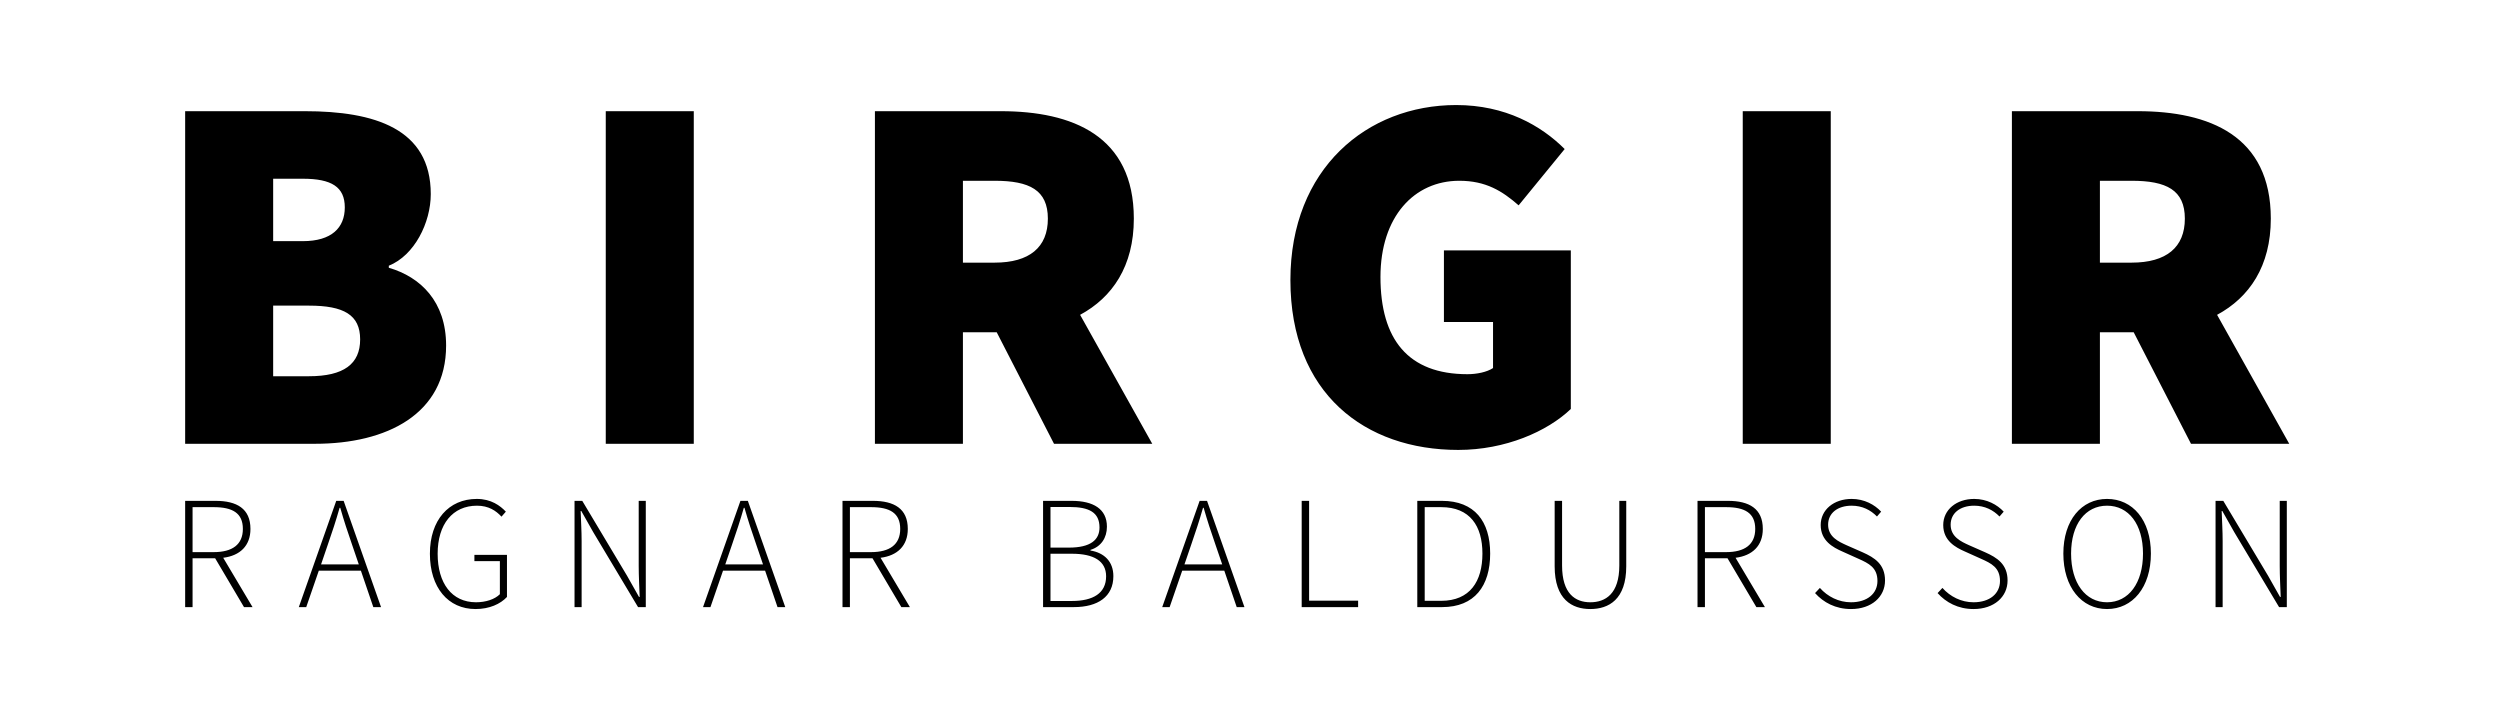 <svg xmlns="http://www.w3.org/2000/svg" xmlns:xlink="http://www.w3.org/1999/xlink" xmlns:serif="http://www.serif.com/" width="100%" height="100%" viewBox="0 0 350 100" xml:space="preserve" style="fill-rule:evenodd;clip-rule:evenodd;stroke-linejoin:round;stroke-miterlimit:2;">    <g transform="matrix(1.177,0,0,1.177,-89.228,-1.665)">        <path d="M97.833,54.201L97.833,14.64L112.075,14.64C120.352,14.64 127.048,16.709 127.048,24.5C127.048,27.908 125.1,31.803 122.057,33.021L122.057,33.264C125.83,34.36 128.873,37.281 128.873,42.515C128.873,50.671 121.813,54.201 113.292,54.201L97.833,54.201ZM108.301,46.167L112.562,46.167C116.701,46.167 118.648,44.706 118.648,41.785C118.648,38.863 116.701,37.768 112.562,37.768L108.301,37.768L108.301,46.167ZM108.301,30.099L111.832,30.099C115.24,30.099 116.822,28.517 116.822,26.082C116.822,23.647 115.24,22.674 111.832,22.674L108.301,22.674L108.301,30.099ZM147.863,54.201L147.863,14.64L158.332,14.64L158.332,54.201L147.863,54.201ZM179.878,54.201L179.878,14.64L194.85,14.64C203.371,14.64 210.675,17.561 210.675,27.421C210.675,33.081 208.119,36.794 204.284,38.863L212.866,54.201L201.18,54.201L194.363,40.933L190.346,40.933L190.346,54.201L179.878,54.201ZM190.346,32.655L194.12,32.655C198.259,32.655 200.45,30.829 200.45,27.421C200.45,24.013 198.259,22.917 194.12,22.917L190.346,22.917L190.346,32.655ZM249.263,54.932C238.185,54.932 229.299,48.237 229.299,34.725C229.299,21.456 238.429,13.909 249.019,13.909C254.862,13.909 259.123,16.344 261.922,19.143L256.445,25.839C254.497,24.134 252.549,22.917 249.384,22.917C244.028,22.917 240.011,27.178 240.011,34.36C240.011,41.785 243.298,45.924 250.358,45.924C251.454,45.924 252.671,45.68 253.401,45.193L253.401,39.716L247.559,39.716L247.559,31.195L262.653,31.195L262.653,50.062C259.853,52.74 254.862,54.932 249.263,54.932ZM283.103,54.201L283.103,14.64L293.572,14.64L293.572,54.201L283.103,54.201ZM315.118,54.201L315.118,14.64L330.09,14.64C338.611,14.64 345.915,17.561 345.915,27.421C345.915,33.081 343.359,36.794 339.524,38.863L348.106,54.201L336.42,54.201L329.603,40.933L325.586,40.933L325.586,54.201L315.118,54.201ZM325.586,32.655L329.36,32.655C333.499,32.655 335.69,30.829 335.69,27.421C335.69,24.013 333.499,22.917 329.36,22.917L325.586,22.917L325.586,32.655ZM97.833,73.628L97.833,60.99L101.457,60.99C103.97,60.99 105.6,61.91 105.6,64.327C105.6,66.34 104.353,67.51 102.359,67.76L105.849,73.628L104.833,73.628L101.4,67.817L98.715,67.817L98.715,73.628L97.833,73.628ZM98.715,67.088L101.227,67.088C103.452,67.088 104.698,66.187 104.698,64.327C104.698,62.428 103.452,61.738 101.227,61.738L98.715,61.738L98.715,67.088ZM111.353,73.628L115.803,60.99L116.685,60.99L121.134,73.628L120.214,73.628L118.737,69.294L113.731,69.294L112.235,73.628L111.353,73.628ZM114.805,66.187L114,68.546L118.487,68.546L117.682,66.187C117.164,64.691 116.723,63.368 116.282,61.814L116.205,61.814C115.764,63.368 115.323,64.691 114.805,66.187ZM132.372,73.858C129.112,73.858 126.945,71.308 126.945,67.28C126.945,63.272 129.189,60.76 132.526,60.76C134.233,60.76 135.307,61.565 135.978,62.275L135.46,62.869C134.808,62.16 133.926,61.565 132.545,61.565C129.649,61.565 127.866,63.771 127.866,67.28C127.866,70.79 129.553,73.053 132.43,73.053C133.581,73.053 134.655,72.708 135.268,72.094L135.268,68.162L132.238,68.162L132.238,67.414L136.112,67.414L136.112,72.42C135.326,73.264 134.022,73.858 132.372,73.858ZM144.148,73.628L144.148,60.99L145.068,60.99L150.4,69.908L151.819,72.42L151.896,72.42C151.857,71.193 151.781,69.965 151.781,68.738L151.781,60.99L152.624,60.99L152.624,73.628L151.704,73.628L146.372,64.71L144.953,62.198L144.876,62.198C144.915,63.406 144.992,64.557 144.992,65.784L144.992,73.628L144.148,73.628ZM159.433,73.628L163.882,60.99L164.764,60.99L169.213,73.628L168.293,73.628L166.816,69.294L161.811,69.294L160.315,73.628L159.433,73.628ZM162.885,66.187L162.079,68.546L166.567,68.546L165.761,66.187C165.244,64.691 164.802,63.368 164.361,61.814L164.285,61.814C163.844,63.368 163.402,64.691 162.885,66.187ZM176.022,73.628L176.022,60.99L179.646,60.99C182.159,60.99 183.789,61.91 183.789,64.327C183.789,66.34 182.542,67.51 180.548,67.76L184.038,73.628L183.022,73.628L179.589,67.817L176.904,67.817L176.904,73.628L176.022,73.628ZM176.904,67.088L179.416,67.088C181.641,67.088 182.887,66.187 182.887,64.327C182.887,62.428 181.641,61.738 179.416,61.738L176.904,61.738L176.904,67.088ZM199.879,73.628L199.879,60.99L203.293,60.99C205.843,60.99 207.474,61.949 207.474,64.058C207.474,65.382 206.783,66.436 205.517,66.82L205.517,66.897C207.148,67.165 208.241,68.201 208.241,69.946C208.241,72.382 206.4,73.628 203.542,73.628L199.879,73.628ZM200.761,72.899L203.312,72.899C205.824,72.899 207.378,71.979 207.378,69.965C207.378,68.143 205.901,67.28 203.312,67.28L200.761,67.28L200.761,72.899ZM200.761,66.551L202.948,66.551C205.537,66.551 206.591,65.631 206.591,64.154C206.591,62.371 205.364,61.719 203.043,61.719L200.761,61.719L200.761,66.551ZM214.052,73.628L218.501,60.99L219.383,60.99L223.832,73.628L222.912,73.628L221.435,69.294L216.43,69.294L214.934,73.628L214.052,73.628ZM217.504,66.187L216.698,68.546L221.186,68.546L220.38,66.187C219.863,64.691 219.421,63.368 218.98,61.814L218.904,61.814C218.463,63.368 218.021,64.691 217.504,66.187ZM230.641,73.628L230.641,60.99L231.523,60.99L231.523,72.861L237.353,72.861L237.353,73.628L230.641,73.628ZM244.391,73.628L244.391,60.99L247.326,60.99C251.219,60.99 253.06,63.445 253.06,67.261C253.06,71.097 251.219,73.628 247.345,73.628L244.391,73.628ZM245.273,72.88L247.23,72.88C250.663,72.88 252.139,70.56 252.139,67.261C252.139,63.982 250.663,61.738 247.23,61.738L245.273,61.738L245.273,72.88ZM264.969,73.858C262.802,73.858 260.731,72.727 260.731,68.776L260.731,60.99L261.613,60.99L261.613,68.68C261.613,72.036 263.186,73.053 264.969,73.053C266.791,73.053 268.421,72.036 268.421,68.68L268.421,60.99L269.246,60.99L269.246,68.776C269.246,72.727 267.156,73.858 264.969,73.858ZM277.723,73.628L277.723,60.99L281.347,60.99C283.86,60.99 285.49,61.91 285.49,64.327C285.49,66.34 284.243,67.51 282.249,67.76L285.739,73.628L284.723,73.628L281.29,67.817L278.605,67.817L278.605,73.628L277.723,73.628ZM278.605,67.088L281.117,67.088C283.342,67.088 284.588,66.187 284.588,64.327C284.588,62.428 283.342,61.738 281.117,61.738L278.605,61.738L278.605,67.088ZM295.98,73.858C294.139,73.858 292.701,73.072 291.703,71.96L292.279,71.346C293.199,72.382 294.523,73.053 295.98,73.053C297.917,73.053 299.125,72.017 299.125,70.521C299.125,68.93 298.109,68.431 296.862,67.875L294.945,67.012C293.851,66.532 292.375,65.746 292.375,63.867C292.375,62.045 293.947,60.76 296.057,60.76C297.572,60.76 298.799,61.45 299.566,62.275L299.068,62.85C298.32,62.083 297.323,61.565 296.057,61.565C294.388,61.565 293.257,62.447 293.257,63.828C293.257,65.286 294.523,65.842 295.443,66.264L297.361,67.108C298.78,67.74 300.027,68.527 300.027,70.464C300.027,72.401 298.435,73.858 295.98,73.858ZM310.555,73.858C308.714,73.858 307.276,73.072 306.279,71.96L306.854,71.346C307.775,72.382 309.098,73.053 310.555,73.053C312.492,73.053 313.701,72.017 313.701,70.521C313.701,68.93 312.684,68.431 311.438,67.875L309.52,67.012C308.427,66.532 306.95,65.746 306.95,63.867C306.95,62.045 308.523,60.76 310.632,60.76C312.147,60.76 313.375,61.45 314.142,62.275L313.643,62.85C312.895,62.083 311.898,61.565 310.632,61.565C308.964,61.565 307.832,62.447 307.832,63.828C307.832,65.286 309.098,65.842 310.019,66.264L311.936,67.108C313.355,67.74 314.602,68.527 314.602,70.464C314.602,72.401 313.01,73.858 310.555,73.858ZM326.435,73.858C323.405,73.858 321.238,71.269 321.238,67.261C321.238,63.272 323.405,60.76 326.435,60.76C329.484,60.76 331.651,63.272 331.651,67.261C331.651,71.269 329.484,73.858 326.435,73.858ZM326.435,73.053C329.005,73.053 330.712,70.771 330.712,67.261C330.712,63.771 329.005,61.565 326.435,61.565C323.865,61.565 322.158,63.771 322.158,67.261C322.158,70.771 323.865,73.053 326.435,73.053ZM339.342,73.628L339.342,60.99L340.262,60.99L345.594,69.908L347.013,72.42L347.09,72.42C347.051,71.193 346.975,69.965 346.975,68.738L346.975,60.99L347.818,60.99L347.818,73.628L346.898,73.628L341.566,64.71L340.147,62.198L340.07,62.198C340.109,63.406 340.186,64.557 340.186,65.784L340.186,73.628L339.342,73.628Z"></path>    </g></svg>